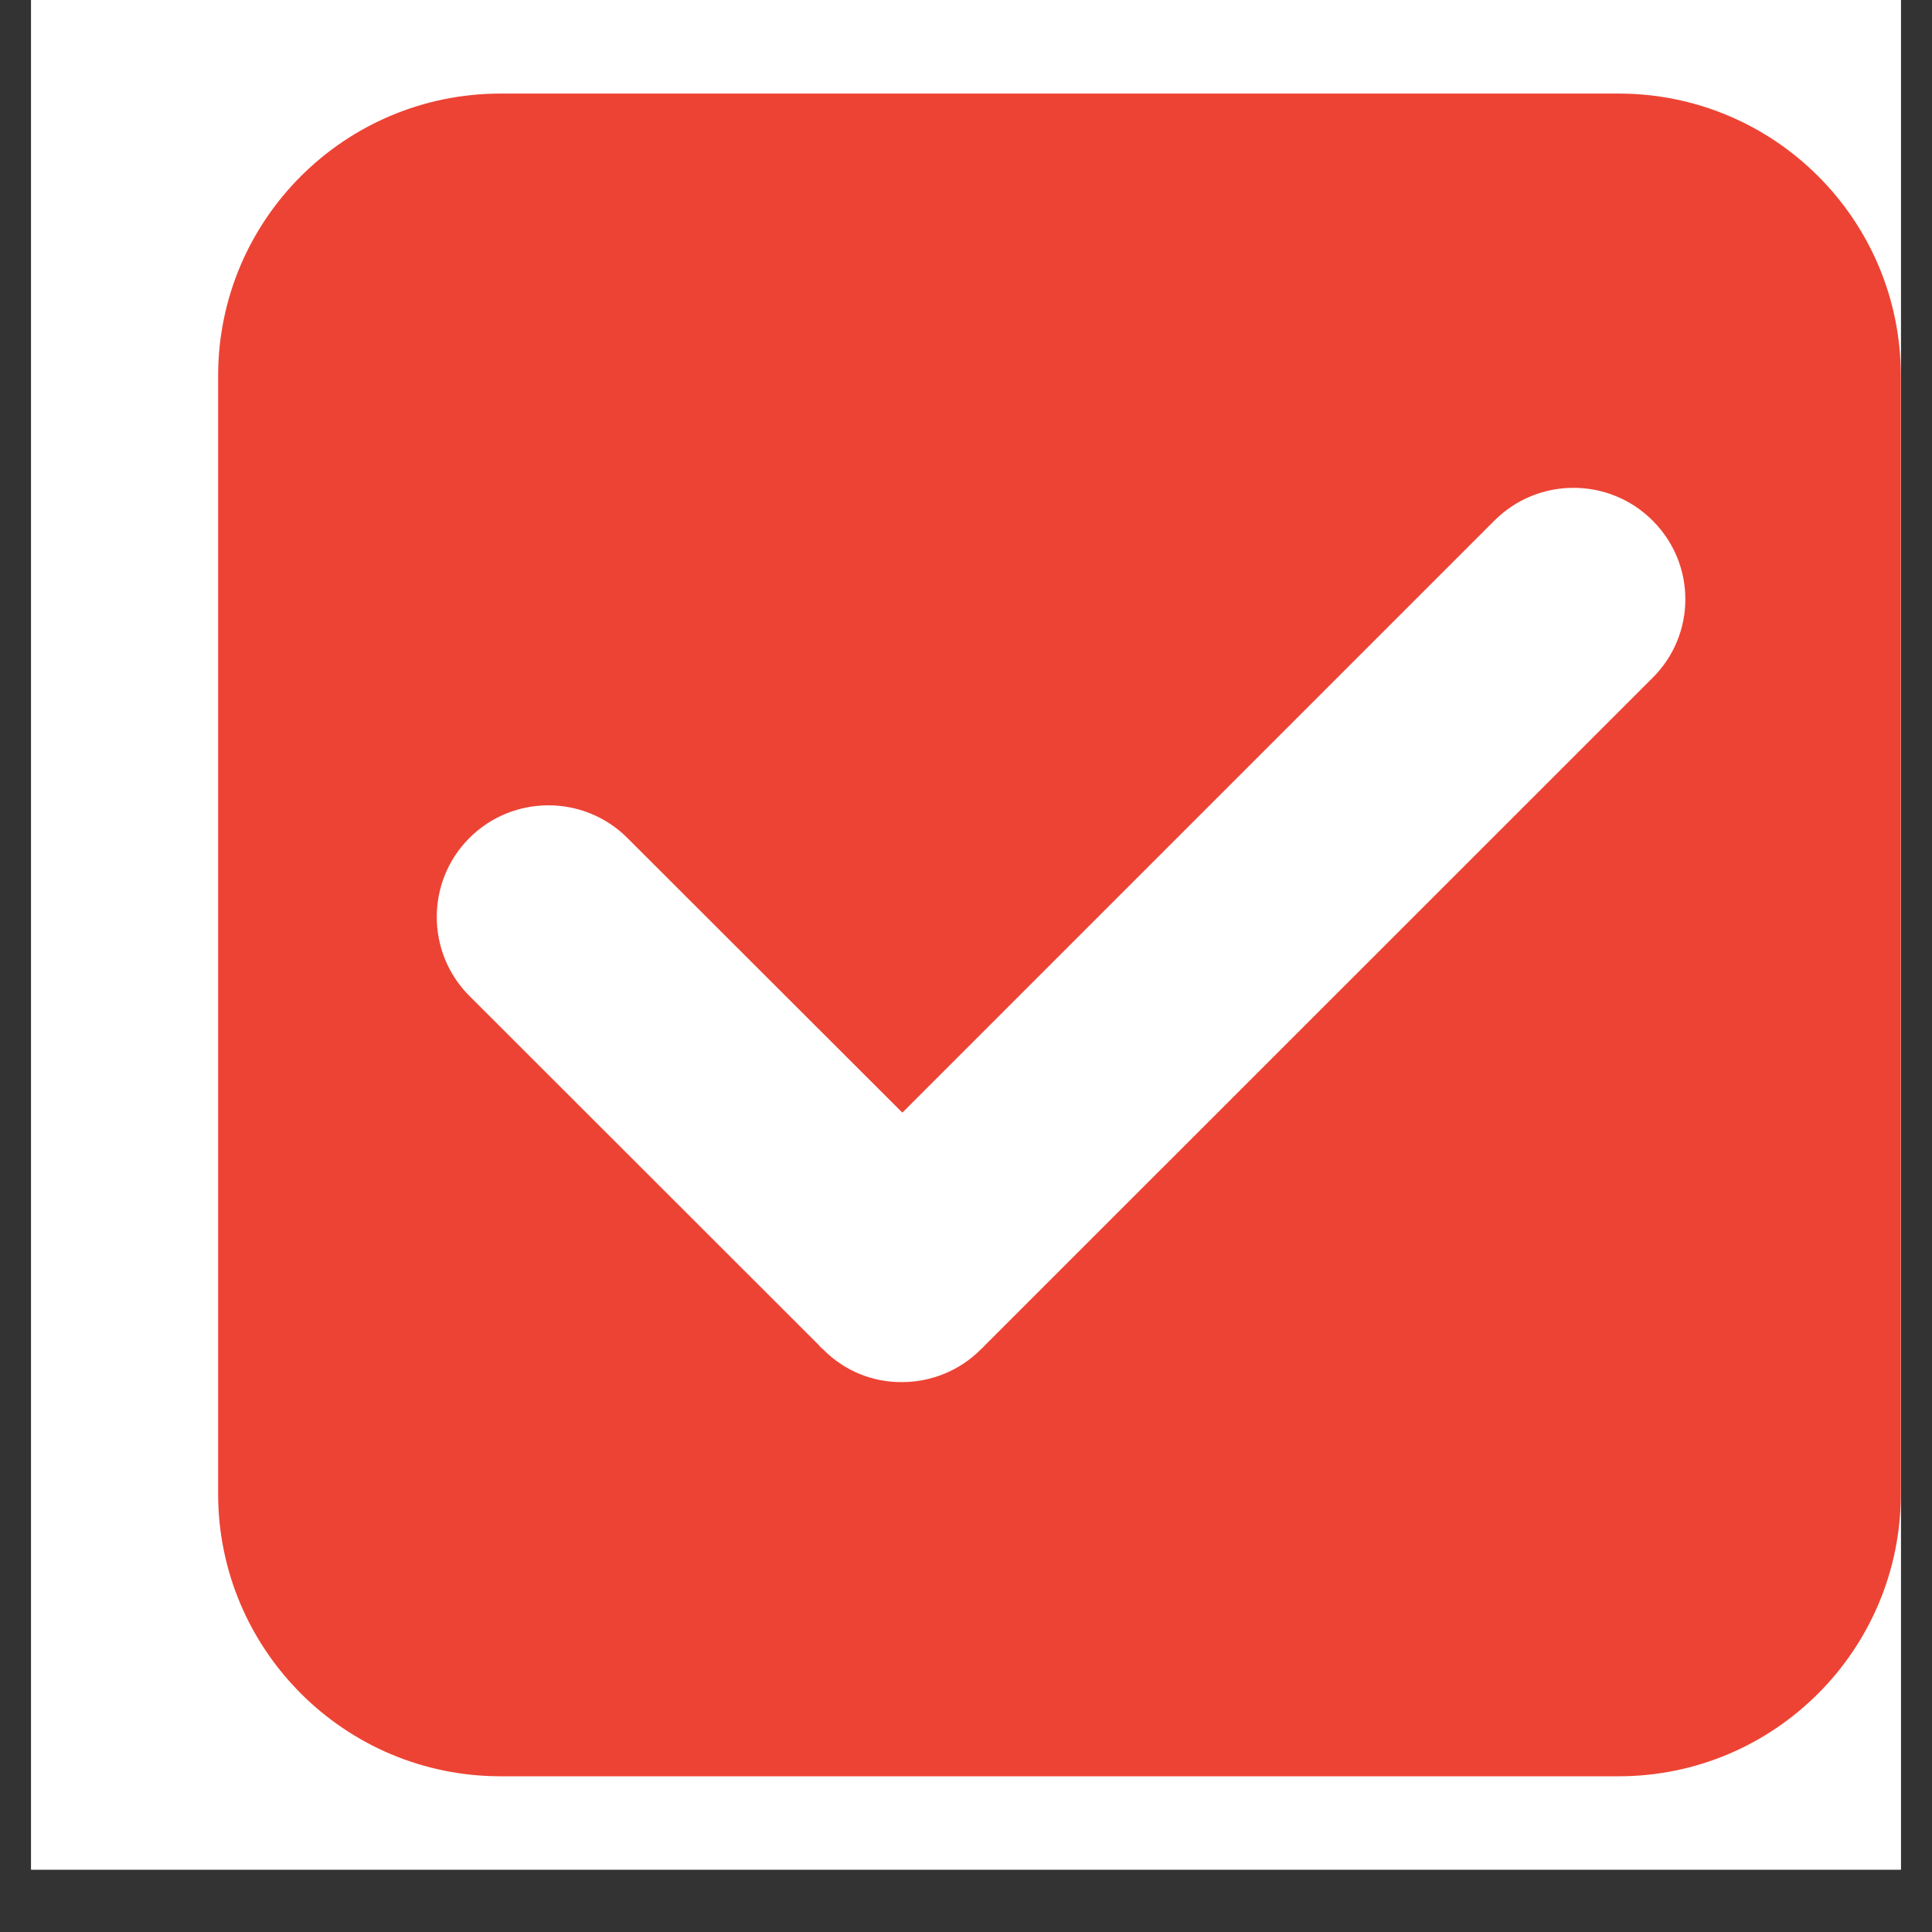 <svg xmlns="http://www.w3.org/2000/svg" xmlns:xlink="http://www.w3.org/1999/xlink" width="40" zoomAndPan="magnify" viewBox="0 0 30 30" height="40" preserveAspectRatio="xMidYMid meet" version="1.2"><rect x="0" y="0" width="30" height="30" fill="#333333" stroke="none"/><defs><clipPath id="f432a8af61"><path d="M 0.484 0 L 29.516 0 L 29.516 29.031 L 0.484 29.031 Z M 0.484 0 "/></clipPath><clipPath id="0341ed94b7"><path d="M 3.387 1.453 L 29.516 1.453 L 29.516 27.582 L 3.387 27.582 Z M 3.387 1.453 "/></clipPath></defs><g id="4175e4150e"><g clip-rule="nonzero" clip-path="url(#f432a8af61)"><path style=" stroke:none;fill-rule:nonzero;fill:#ffffff;fill-opacity:1;" d="M 0.484 0 L 29.516 0 L 29.516 29.031 L 0.484 29.031 Z M 0.484 0 "/><path style=" stroke:none;fill-rule:nonzero;fill:#ffffff;fill-opacity:1;" d="M 0.484 0 L 29.516 0 L 29.516 29.031 L 0.484 29.031 Z M 0.484 0 "/></g><g clip-rule="nonzero" clip-path="url(#0341ed94b7)"><path style=" stroke:none;fill-rule:nonzero;fill:#ed4334;fill-opacity:1;" d="M 25.133 27.582 L 7.773 27.582 C 5.352 27.582 3.387 25.617 3.387 23.195 L 3.387 5.836 C 3.387 3.414 5.352 1.453 7.773 1.453 L 25.133 1.453 C 27.555 1.453 29.516 3.414 29.516 5.836 L 29.516 23.195 C 29.516 25.617 27.555 27.582 25.133 27.582 Z M 25.133 27.582 "/></g><path style=" stroke:none;fill-rule:nonzero;fill:#ffffff;fill-opacity:1;" d="M 25.66 8.082 C 24.984 7.406 23.883 7.406 23.207 8.082 L 14.012 17.277 L 9.742 13.012 C 9.066 12.336 7.965 12.336 7.289 13.012 C 6.613 13.688 6.613 14.789 7.289 15.465 L 12.719 20.891 C 12.734 20.914 12.758 20.934 12.781 20.953 C 13.121 21.297 13.562 21.465 14.008 21.461 C 14.449 21.461 14.898 21.289 15.23 20.953 C 15.254 20.934 15.273 20.914 15.293 20.891 L 25.66 10.527 C 26.34 9.852 26.34 8.758 25.66 8.082 Z M 25.66 8.082 "/></g></svg>
